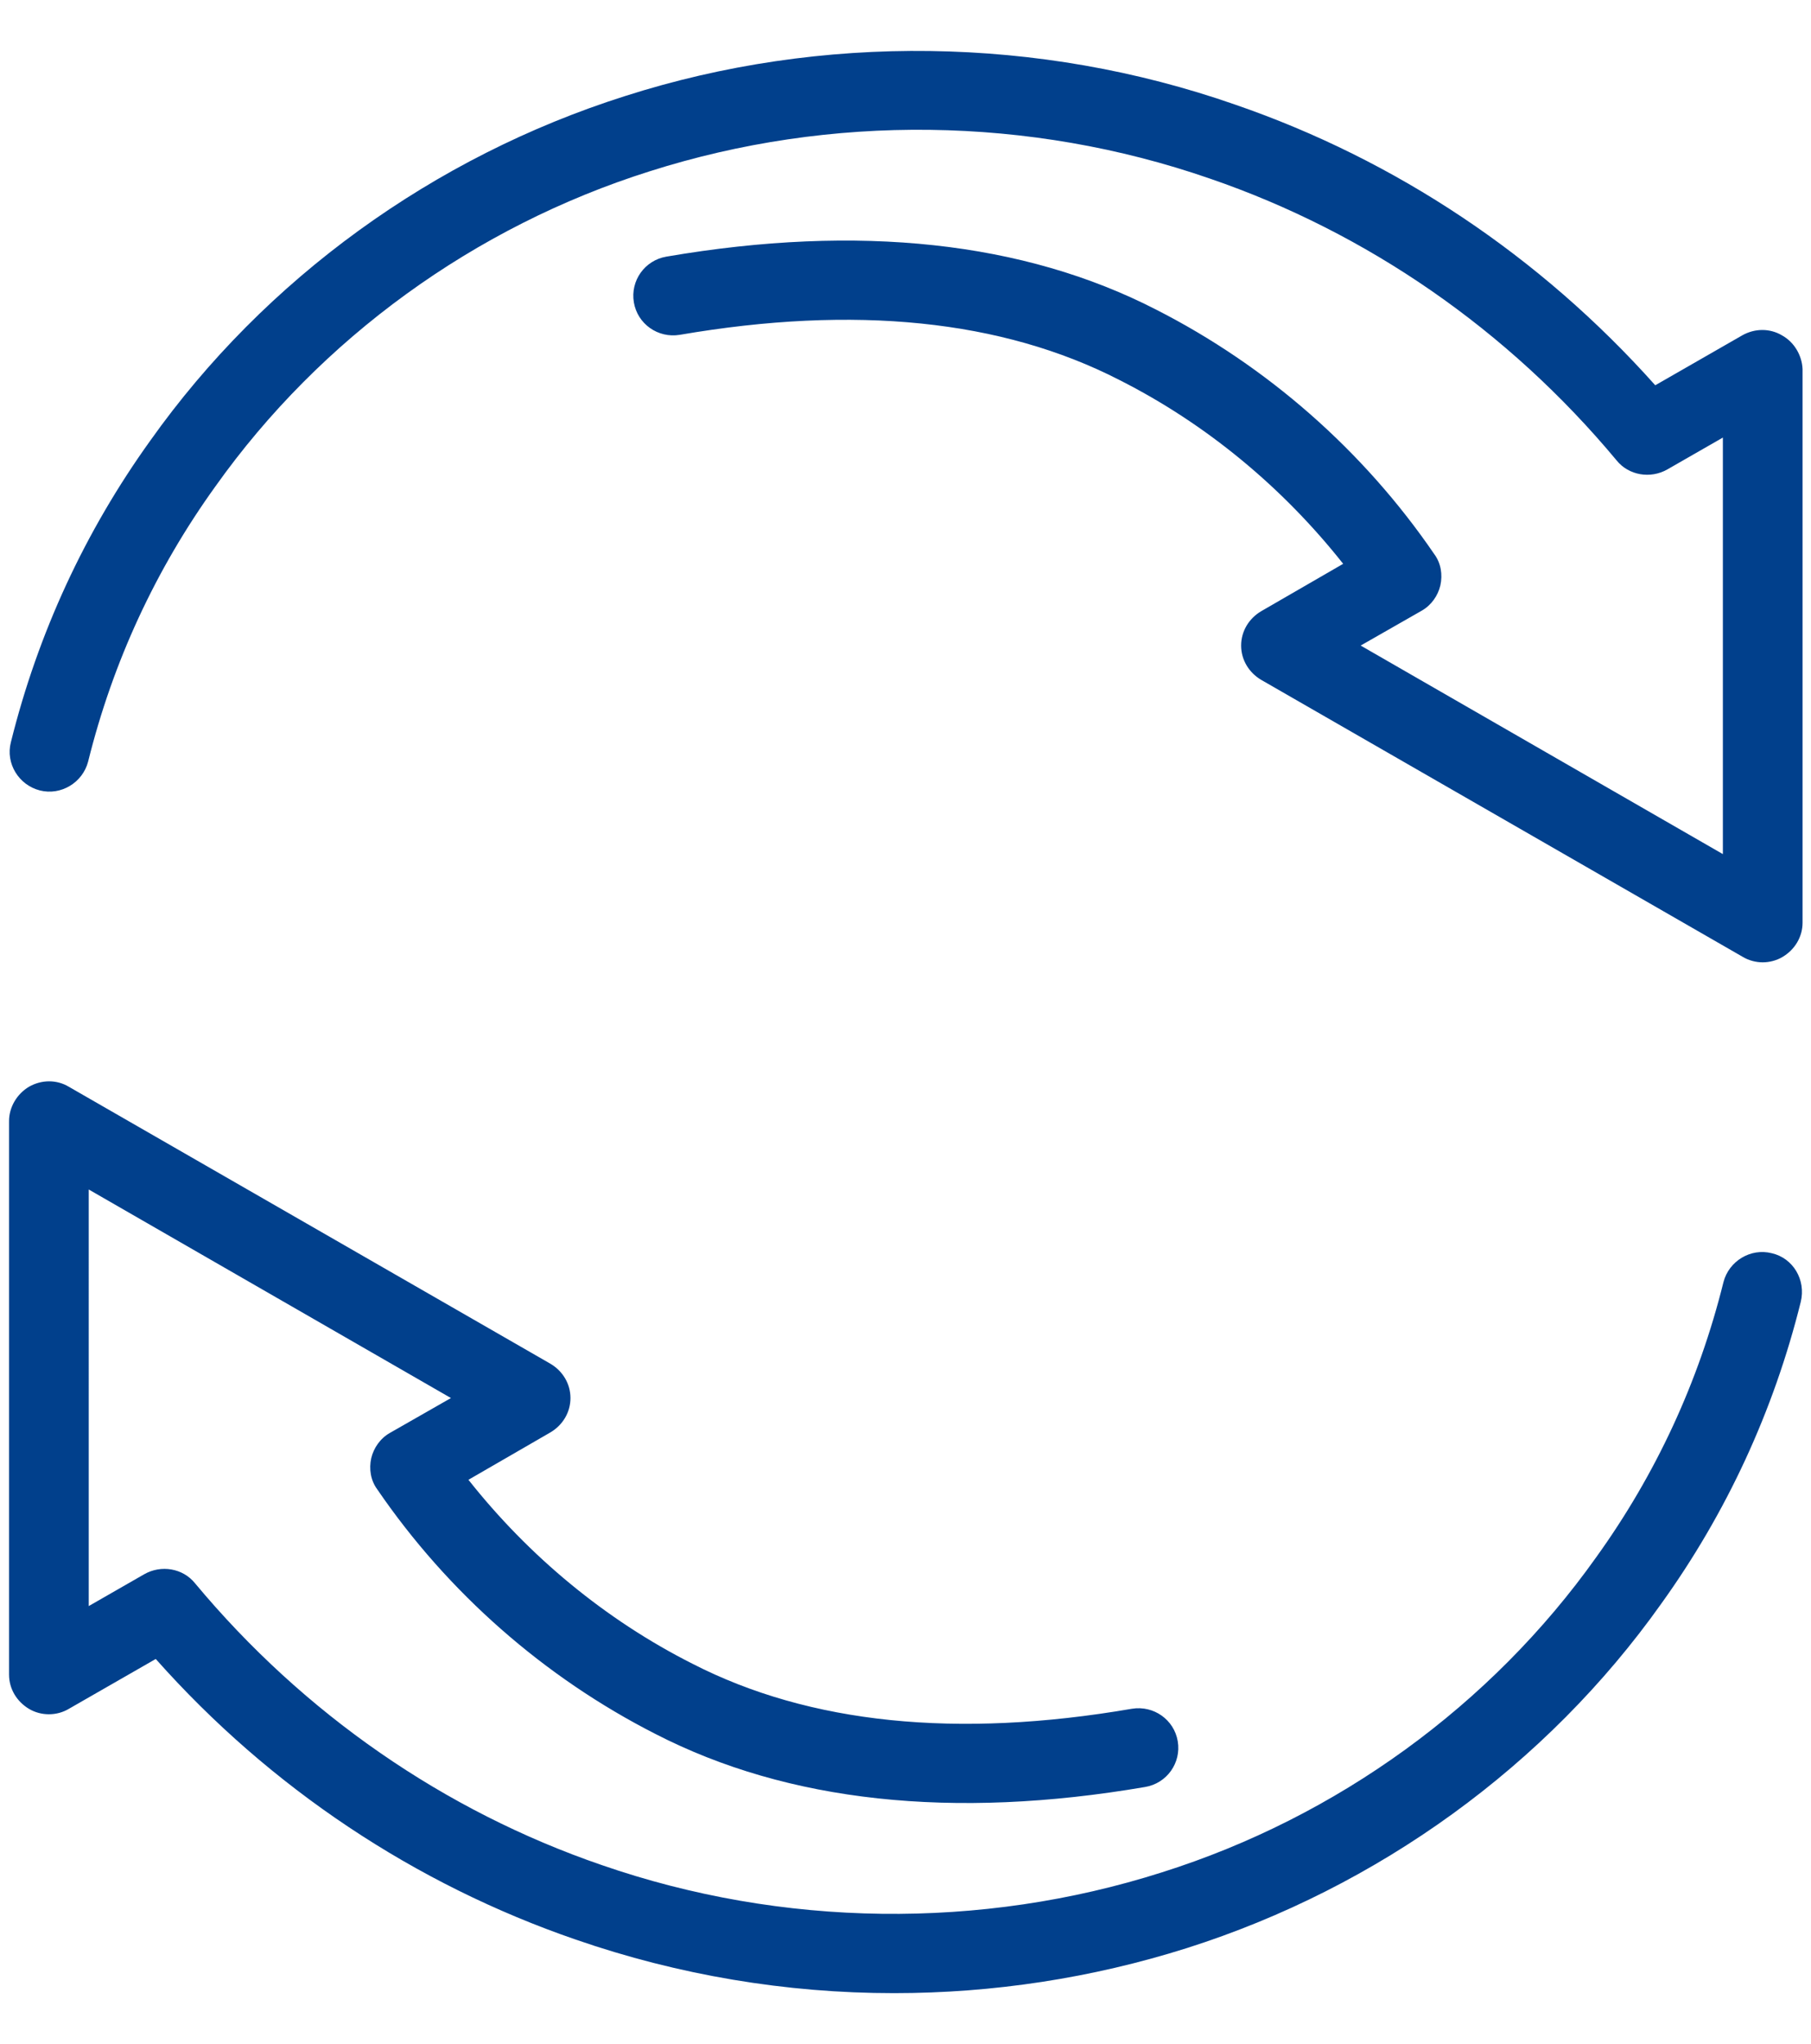 <svg xmlns="http://www.w3.org/2000/svg" width="39" height="44" viewBox="0 0 39 44">
    <g fill="#01408C">
        <path d="M38.155 26.982c-.455-.116-.923.169-1.04.622-.533 2.148-1.456 4.14-2.743 5.927-2.262 3.183-5.577 5.59-9.347 6.78-3.9 1.243-8.177 1.191-12.064-.155-3.393-1.164-6.422-3.26-8.762-6.069-.26-.323-.728-.401-1.092-.194l-1.196.686V25.61l7.8 4.49-1.313.75c-.208.117-.351.324-.403.544-.052.233-.013.48.13.673 1.521 2.226 3.601 4.05 5.993 5.267 2.847 1.463 6.396 1.85 10.543 1.14.468-.079.78-.519.702-.984-.078-.466-.52-.777-.988-.7-3.77.648-6.942.324-9.464-.97-1.872-.945-3.523-2.316-4.823-3.96l1.768-1.022c.26-.155.429-.427.429-.738 0-.31-.169-.582-.429-.737L1.482 23.398c-.26-.156-.585-.156-.858 0-.26.155-.429.44-.429.737v11.92c0 .31.169.581.429.737.26.155.598.155.858 0l1.872-1.074c2.47 2.782 5.59 4.853 9.048 6.043 2.21.764 4.524 1.152 6.851 1.152 2.132 0 4.264-.324 6.305-.97 4.121-1.308 7.748-3.935 10.218-7.416 1.404-1.954 2.418-4.141 3.003-6.496.117-.48-.169-.945-.624-1.049zM38.376 7.221c-.26-.155-.585-.155-.858 0l-1.872 1.074c-2.483-2.782-5.59-4.853-9.048-6.043C22.373.776 17.693.712 13.455 2.07 9.334 3.378 5.707 6.005 3.237 9.486 1.833 11.44.819 13.627.234 15.982c-.117.453.169.92.624 1.036.455.116.923-.169 1.04-.622.533-2.148 1.456-4.14 2.743-5.927 2.262-3.183 5.577-5.59 9.347-6.78 3.9-1.243 8.177-1.191 12.064.155 3.393 1.164 6.422 3.26 8.762 6.069.26.323.728.401 1.092.194l1.196-.686v8.968l-7.8-4.49 1.313-.75c.208-.117.351-.324.403-.544.052-.233.013-.48-.13-.673-1.521-2.226-3.601-4.05-5.993-5.267-2.847-1.463-6.396-1.85-10.543-1.14-.468.079-.78.519-.702.984.078.466.52.777.988.7 3.77-.648 6.942-.324 9.464.97 1.872.945 3.523 2.316 4.823 3.96l-1.768 1.022c-.26.155-.429.427-.429.738 0 .31.169.582.429.737l10.374 5.966c.13.078.286.117.429.117.143 0 .299-.039.429-.117.26-.155.429-.427.429-.737V7.945c-.013-.297-.182-.581-.442-.724z"/>
    </g>
</svg>
